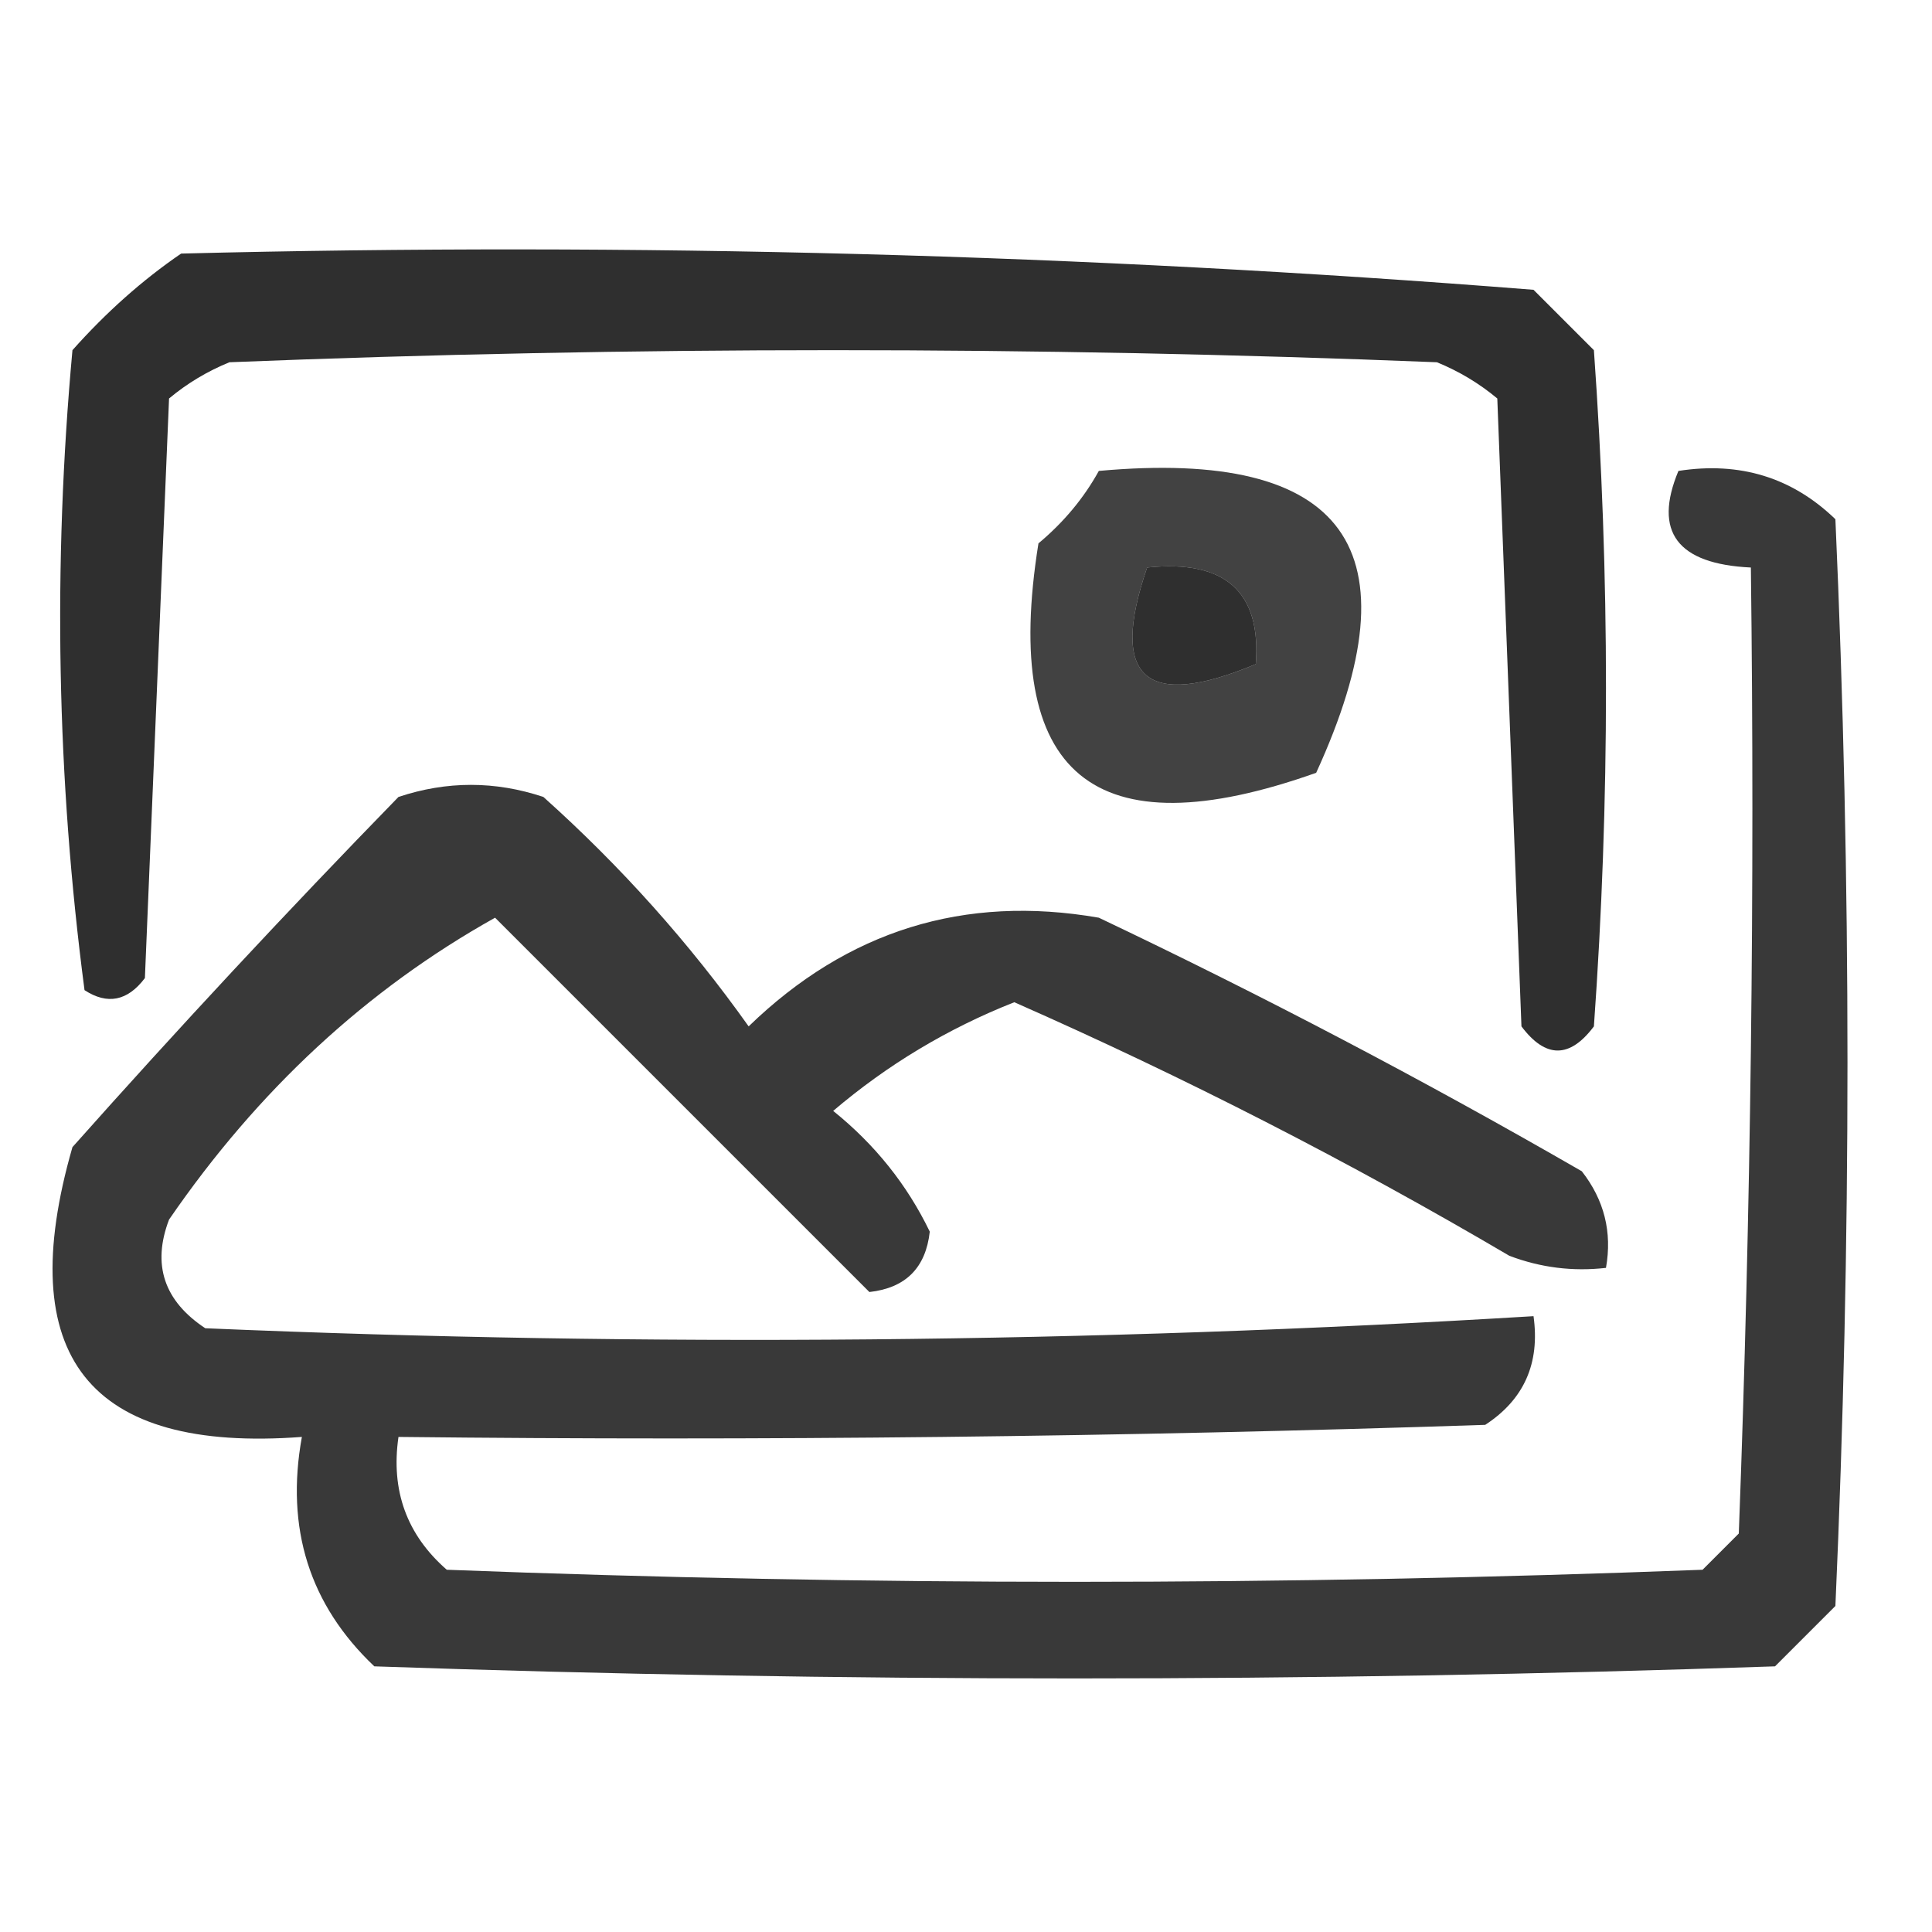 <?xml version="1.0" encoding="UTF-8"?>
<!DOCTYPE svg PUBLIC "-//W3C//DTD SVG 1.1//EN" "http://www.w3.org/Graphics/SVG/1.1/DTD/svg11.dtd">
<svg xmlns="http://www.w3.org/2000/svg" version="1.1" width="80px" height="80px" style="shape-rendering:geometricPrecision; text-rendering:geometricPrecision; image-rendering:optimizeQuality; fill-rule:evenodd; clip-rule:evenodd" xmlns:xlink="http://www.w3.org/1999/xlink">
<g><path style="opacity:0.814" fill="#000000" d="M 7.5,10.5 C 26.26,10.026 44.927,10.526 63.5,12C 64.333,12.833 65.167,13.667 66,14.5C 66.667,23.833 66.667,33.167 66,42.5C 65,43.833 64,43.833 63,42.5C 62.667,33.833 62.333,25.167 62,16.5C 61.25,15.874 60.416,15.374 59.5,15C 42.833,14.333 26.167,14.333 9.5,15C 8.584,15.374 7.75,15.874 7,16.5C 6.667,24.5 6.333,32.5 6,40.5C 5.282,41.451 4.449,41.617 3.5,41C 2.35,32.245 2.184,23.412 3,14.5C 4.397,12.93 5.897,11.596 7.5,10.5 Z M 47.5,23.5 C 50.729,23.165 52.229,24.498 52,27.5C 47.421,29.418 45.921,28.085 47.5,23.5 Z"/></g>
<g><path style="opacity:0.742" fill="#000000" d="M 45.5,19.5 C 55.745,18.57 58.745,22.736 54.5,32C 45.289,35.27 41.456,32.104 43,22.5C 44.045,21.627 44.878,20.627 45.5,19.5 Z M 47.5,23.5 C 45.921,28.085 47.421,29.418 52,27.5C 52.229,24.498 50.729,23.165 47.5,23.5 Z"/></g>
<g><path style="opacity:0.774" fill="#000000" d="M 69.5,19.5 C 72.044,19.104 74.211,19.771 76,21.5C 76.667,36.5 76.667,51.5 76,66.5C 75.167,67.333 74.333,68.167 73.5,69C 54.167,69.667 34.833,69.667 15.5,69C 12.814,66.454 11.814,63.287 12.5,59.5C 3.672,60.161 0.505,56.161 3,47.5C 7.384,42.572 11.884,37.738 16.5,33C 18.5,32.333 20.5,32.333 22.5,33C 25.704,35.869 28.537,39.035 31,42.5C 35.095,38.531 39.929,37.031 45.5,38C 52.325,41.245 58.991,44.745 65.5,48.5C 66.429,49.689 66.762,51.022 66.5,52.5C 65.127,52.657 63.793,52.49 62.5,52C 55.886,48.109 49.052,44.609 42,41.5C 39.248,42.586 36.748,44.086 34.5,46C 36.227,47.389 37.561,49.056 38.5,51C 38.333,52.5 37.5,53.333 36,53.5C 30.9,48.4 25.733,43.233 20.5,38C 15.182,40.973 10.682,45.139 7,50.5C 6.289,52.367 6.789,53.867 8.5,55C 26.858,55.78 45.191,55.614 63.5,54.5C 63.773,56.451 63.107,57.951 61.5,59C 46.504,59.5 31.504,59.667 16.5,59.5C 16.178,61.722 16.845,63.556 18.5,65C 35.833,65.667 53.167,65.667 70.5,65C 71,64.5 71.5,64 72,63.5C 72.5,50.171 72.667,36.837 72.5,23.5C 69.45,23.354 68.45,22.02 69.5,19.5 Z"/></g>
</svg>
